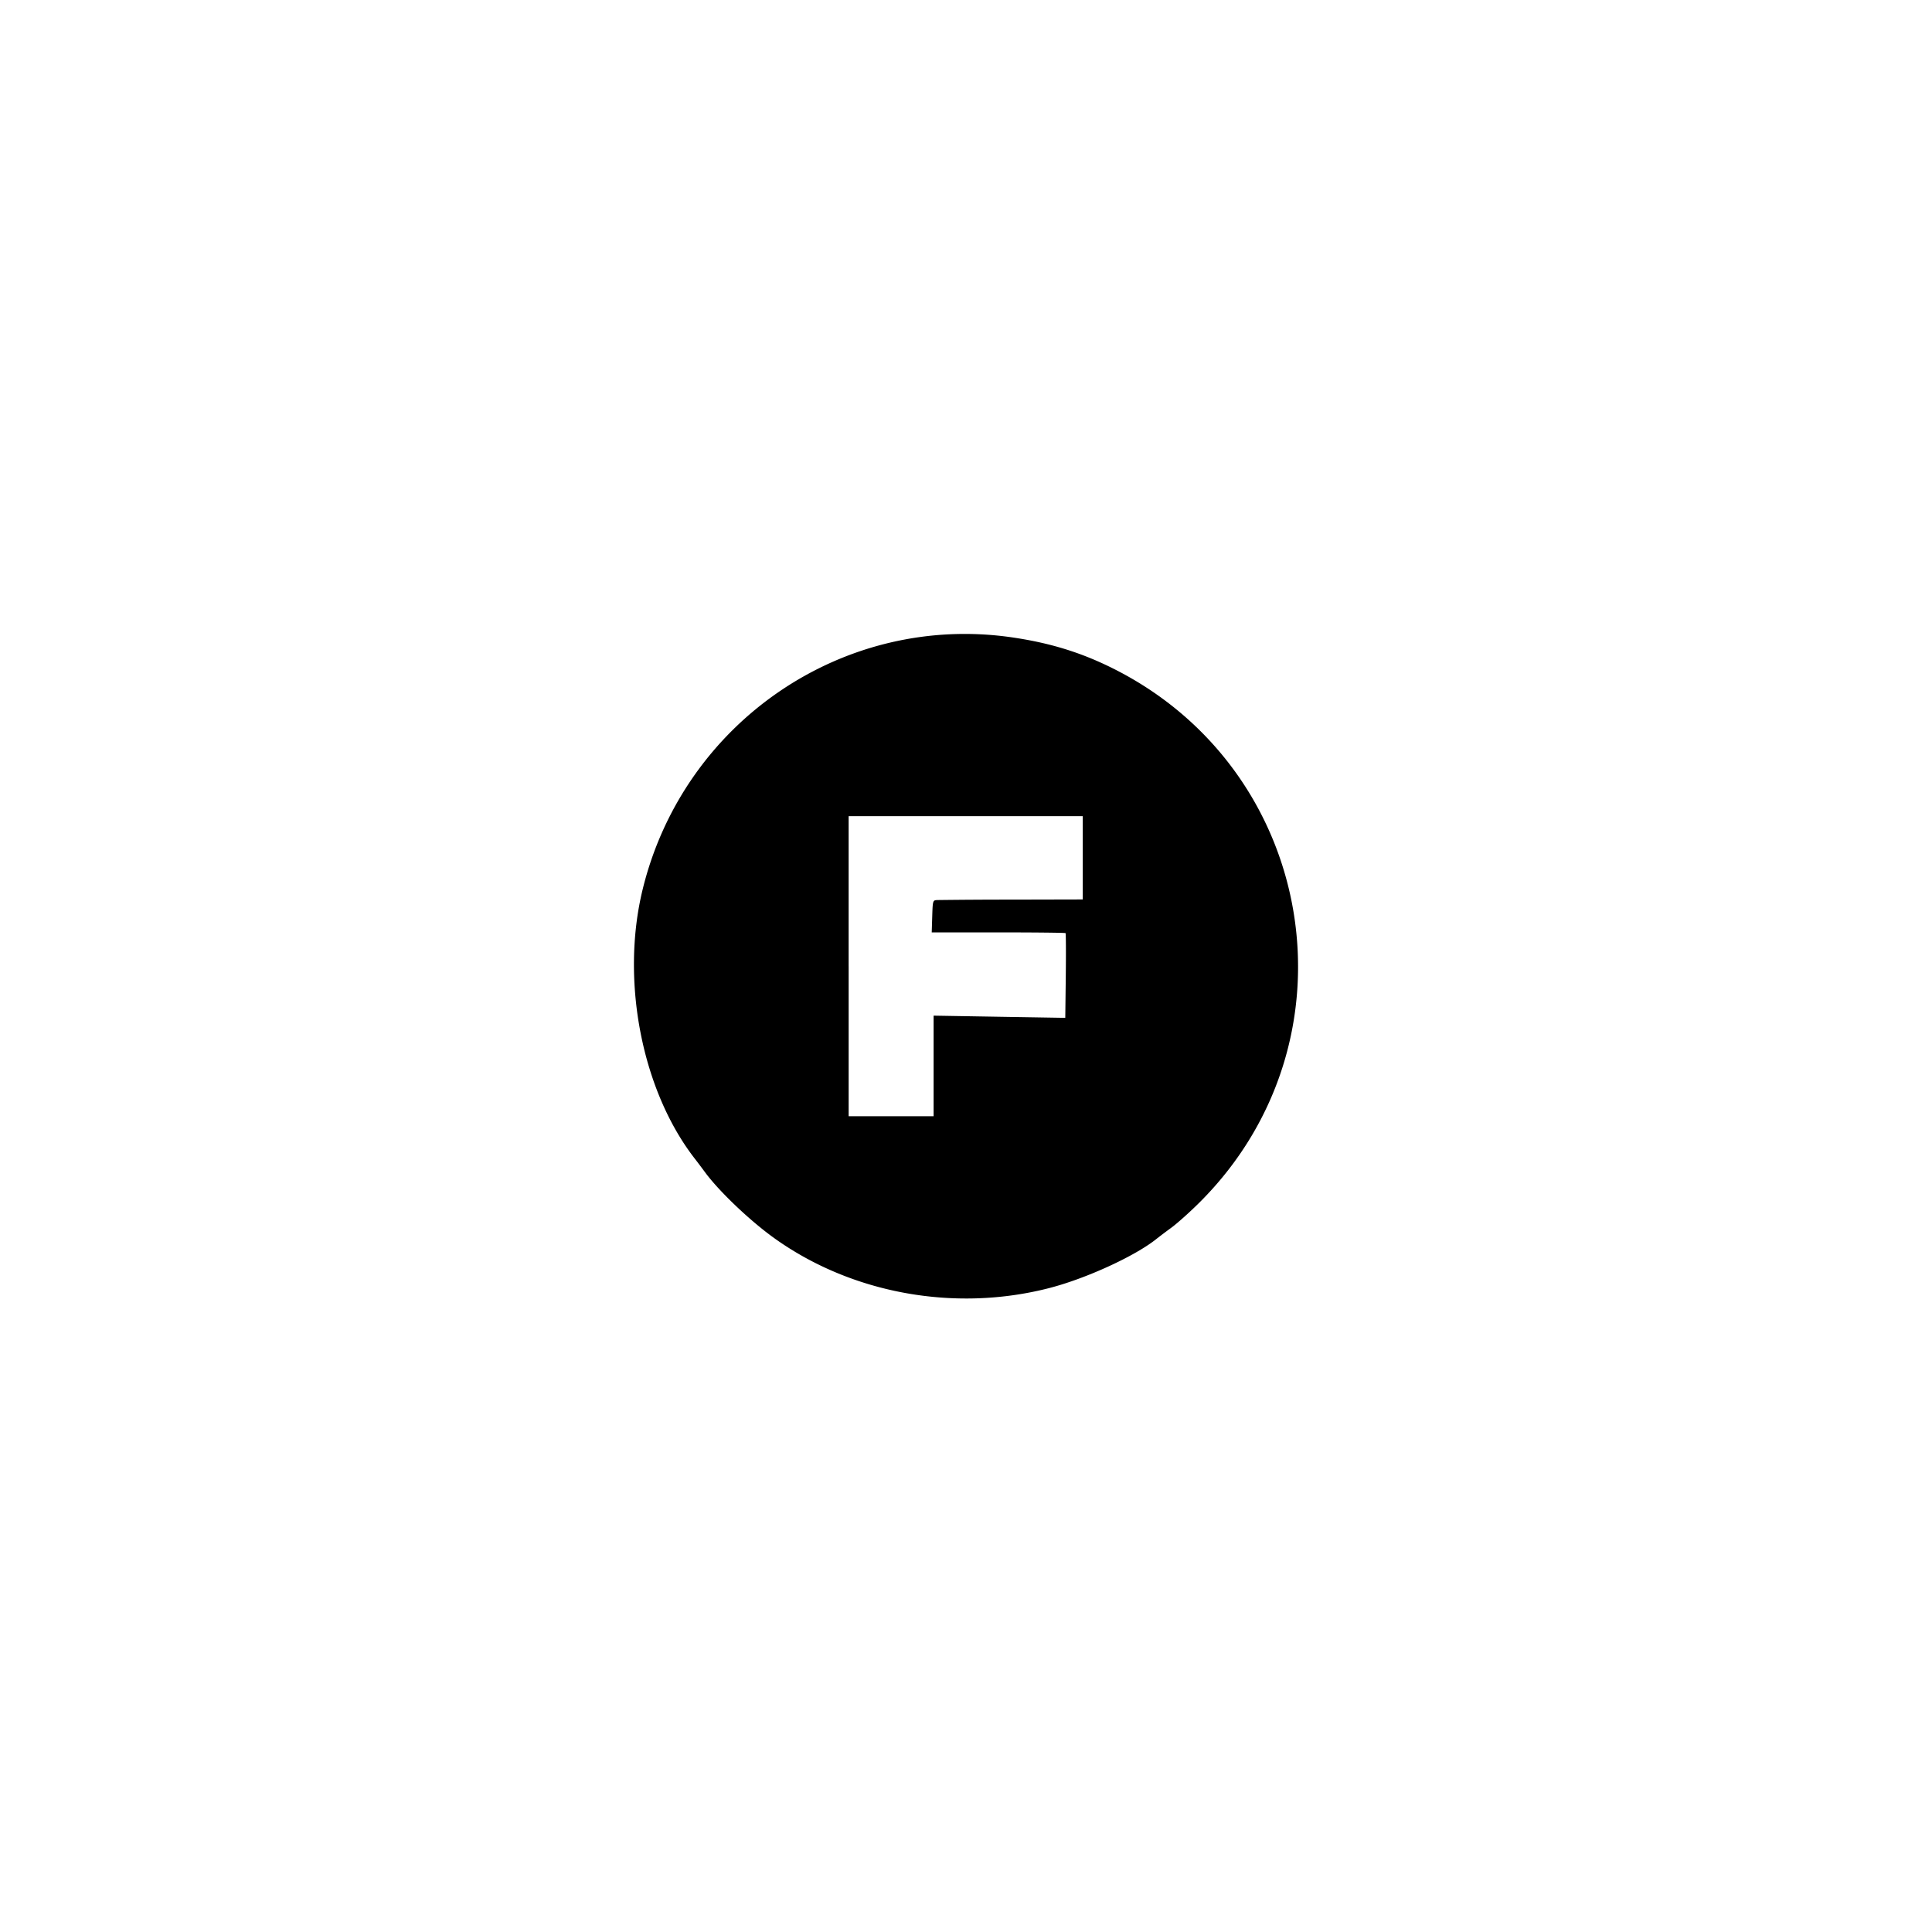 <svg xmlns="http://www.w3.org/2000/svg" width="96" height="96" fill="none"><path fill="#fff" d="M0 0h96v96H0z"/><path fill="#000" fill-rule="evenodd" d="M50.319 31.675c1.88.276 3.428.757 5.02 1.557 10.135 5.098 12.299 18.487 4.282 26.5-.475.475-1.116 1.05-1.424 1.276a30.21 30.21 0 0 0-.703.529c-1.05.859-3.527 1.997-5.373 2.47-4.689 1.202-9.809.269-13.654-2.488-1.195-.857-2.716-2.303-3.422-3.254a40.77 40.77 0 0 0-.487-.648c-2.654-3.383-3.73-8.867-2.631-13.398 2.025-8.343 9.996-13.78 18.392-12.544zm-8.15 16.335v7.455h4.221v-4.998l3.271.055 3.272.054.025-2.087c.013-1.148.008-2.104-.012-2.123-.02-.02-1.524-.036-3.342-.036h-3.307l.025-.797c.024-.782.029-.797.24-.81a306.28 306.28 0 0 1 3.727-.022l3.512-.008v-4.137H42.168v7.454z" clip-rule="evenodd"/></svg>
